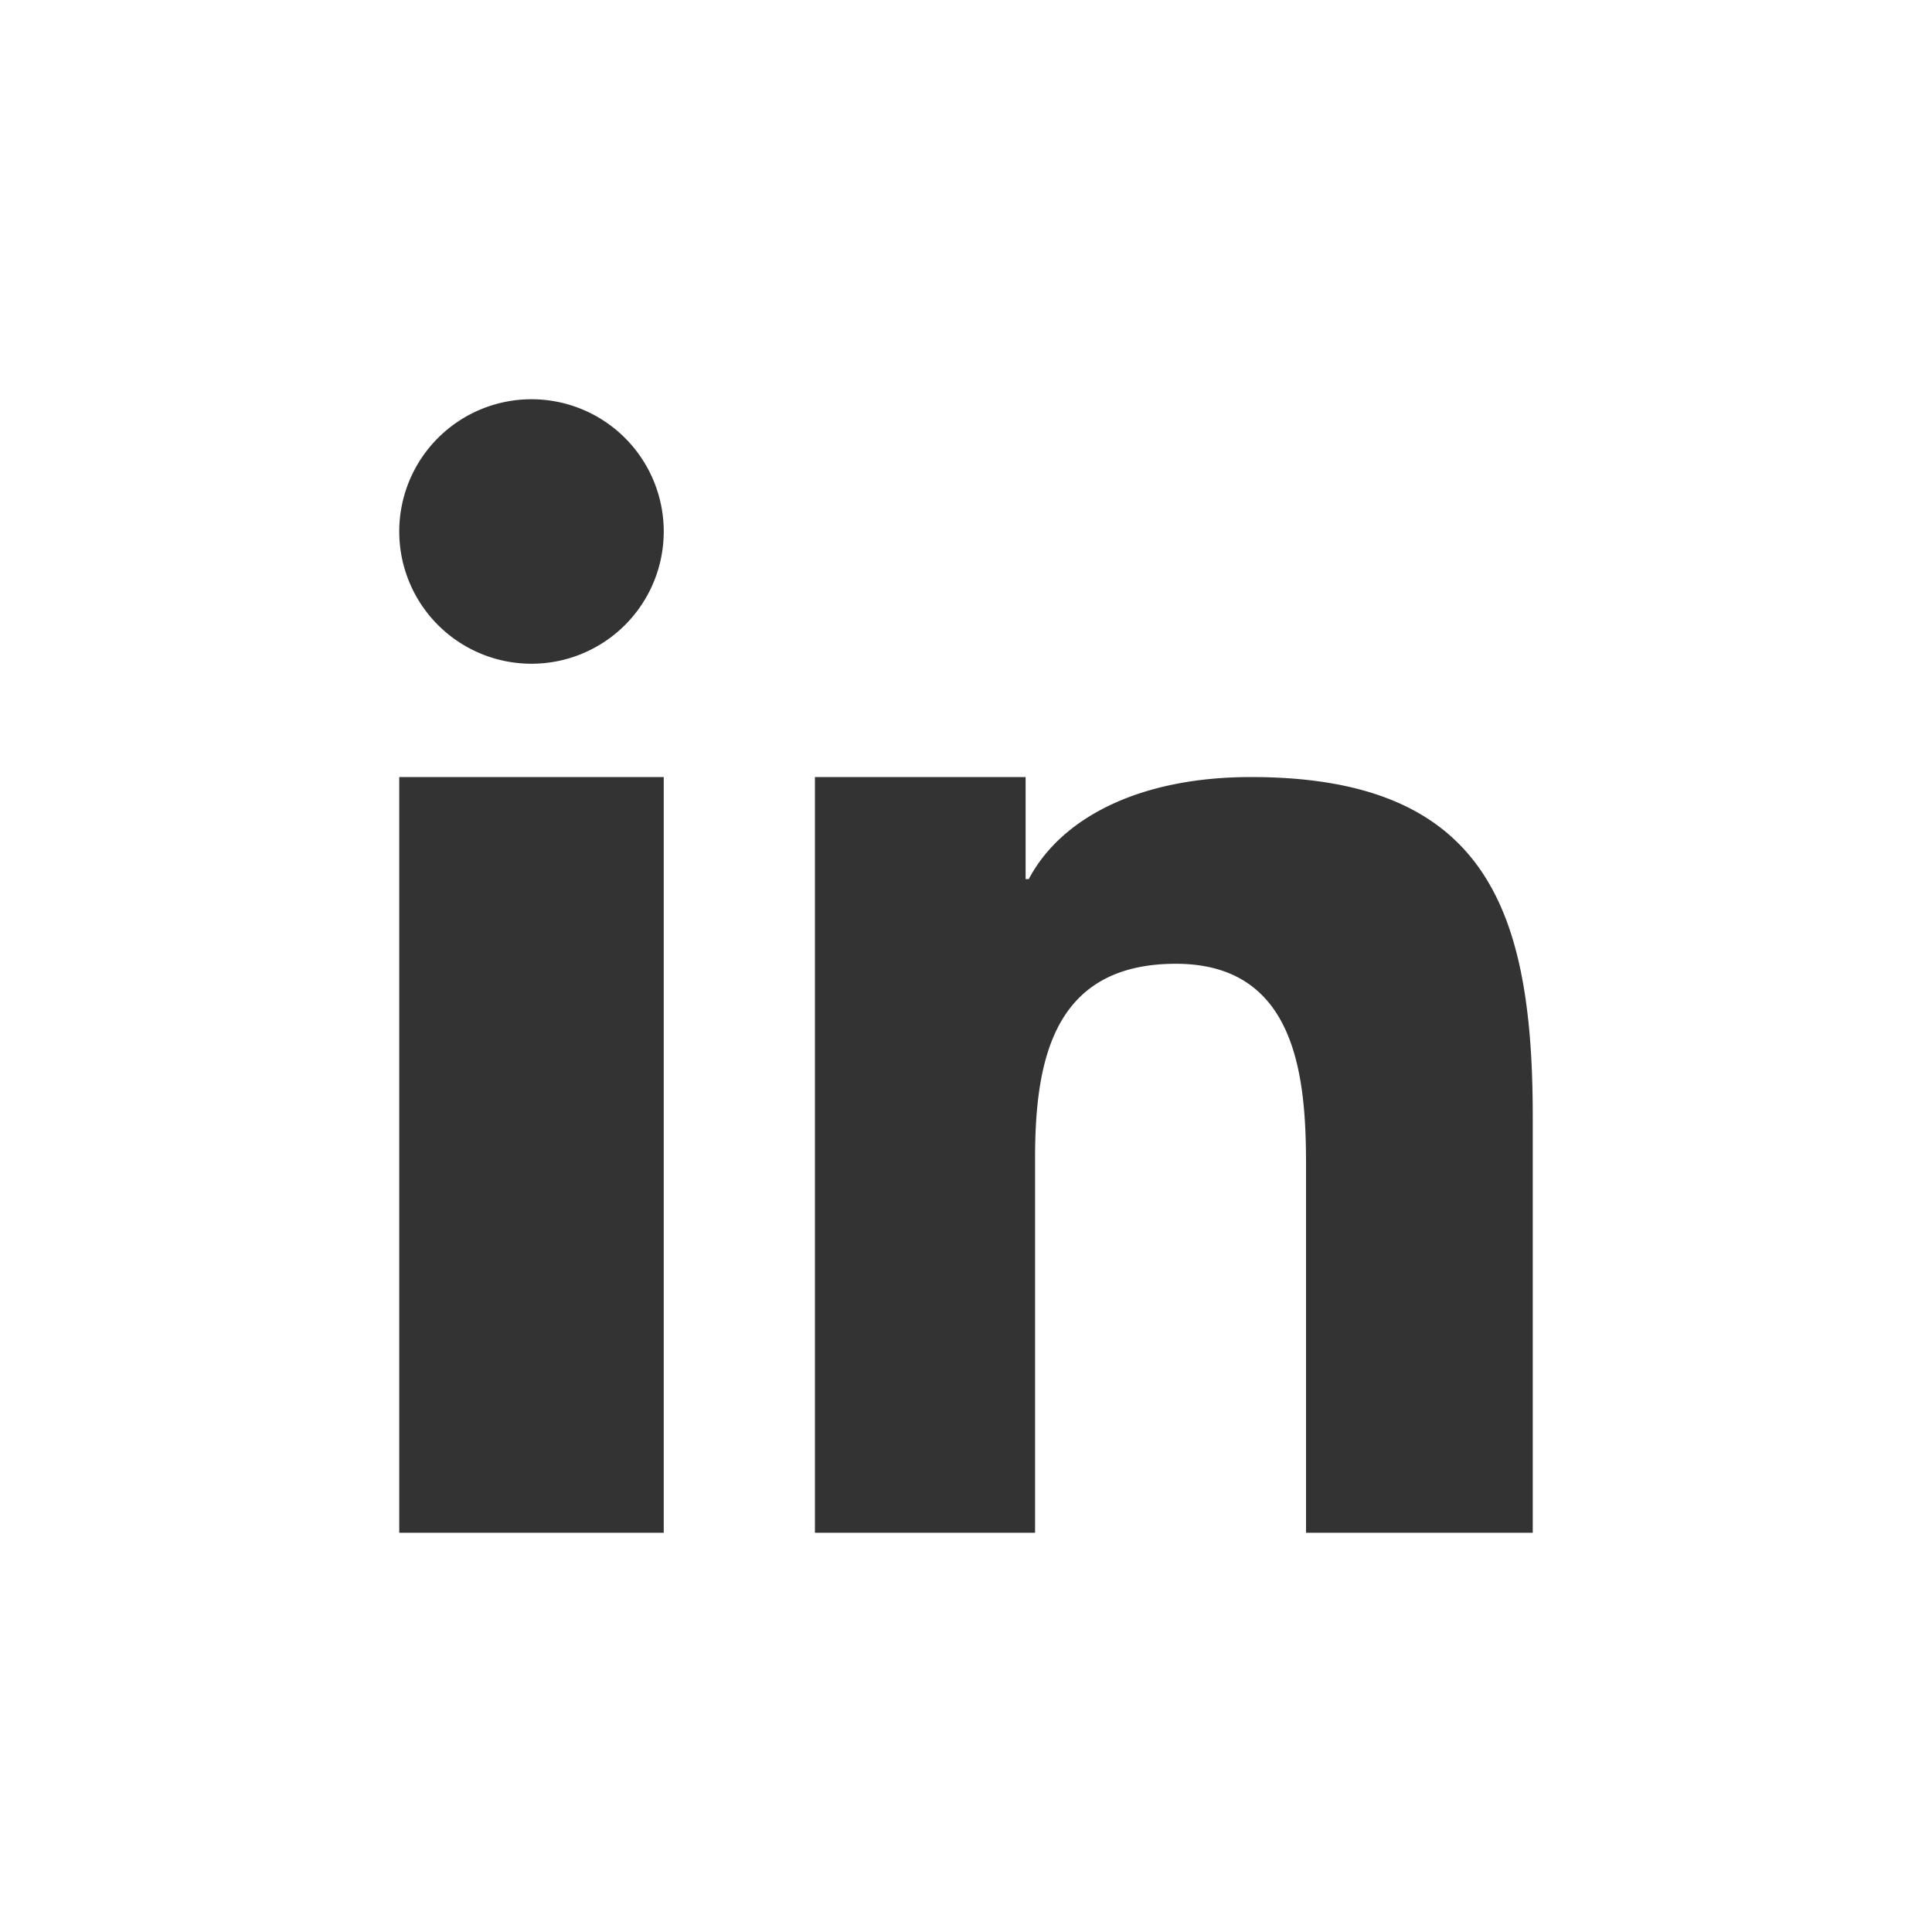 <svg width="40" height="40" viewBox="0 0 40 40" xmlns="http://www.w3.org/2000/svg">
    <rect x="0" y="0" width="40" height="40" fill="#333333" stroke="none"/>
    <path d="M31.734 23.136v8.598H27.04V24.11c0-1.818-.2-4.156-2.694-4.156-2.528 0-2.916 1.98-2.916 4.026v7.754h-4.558V16.088h4.362V18.2h.066c.65-1.234 2.238-2.112 4.602-2.112 3.988 0 5.342 1.854 5.712 4.804.088.69.12 1.442.12 2.244zm-20.73-9.394a2.738 2.738 0 1 1 0-5.476 2.738 2.738 0 0 1 0 5.476zm2.738 5.574v12.418H8.266V16.088h5.476v3.228zM0 40h40V0H0v40z" fill="#FFF" fill-rule="evenodd"/>
</svg>
